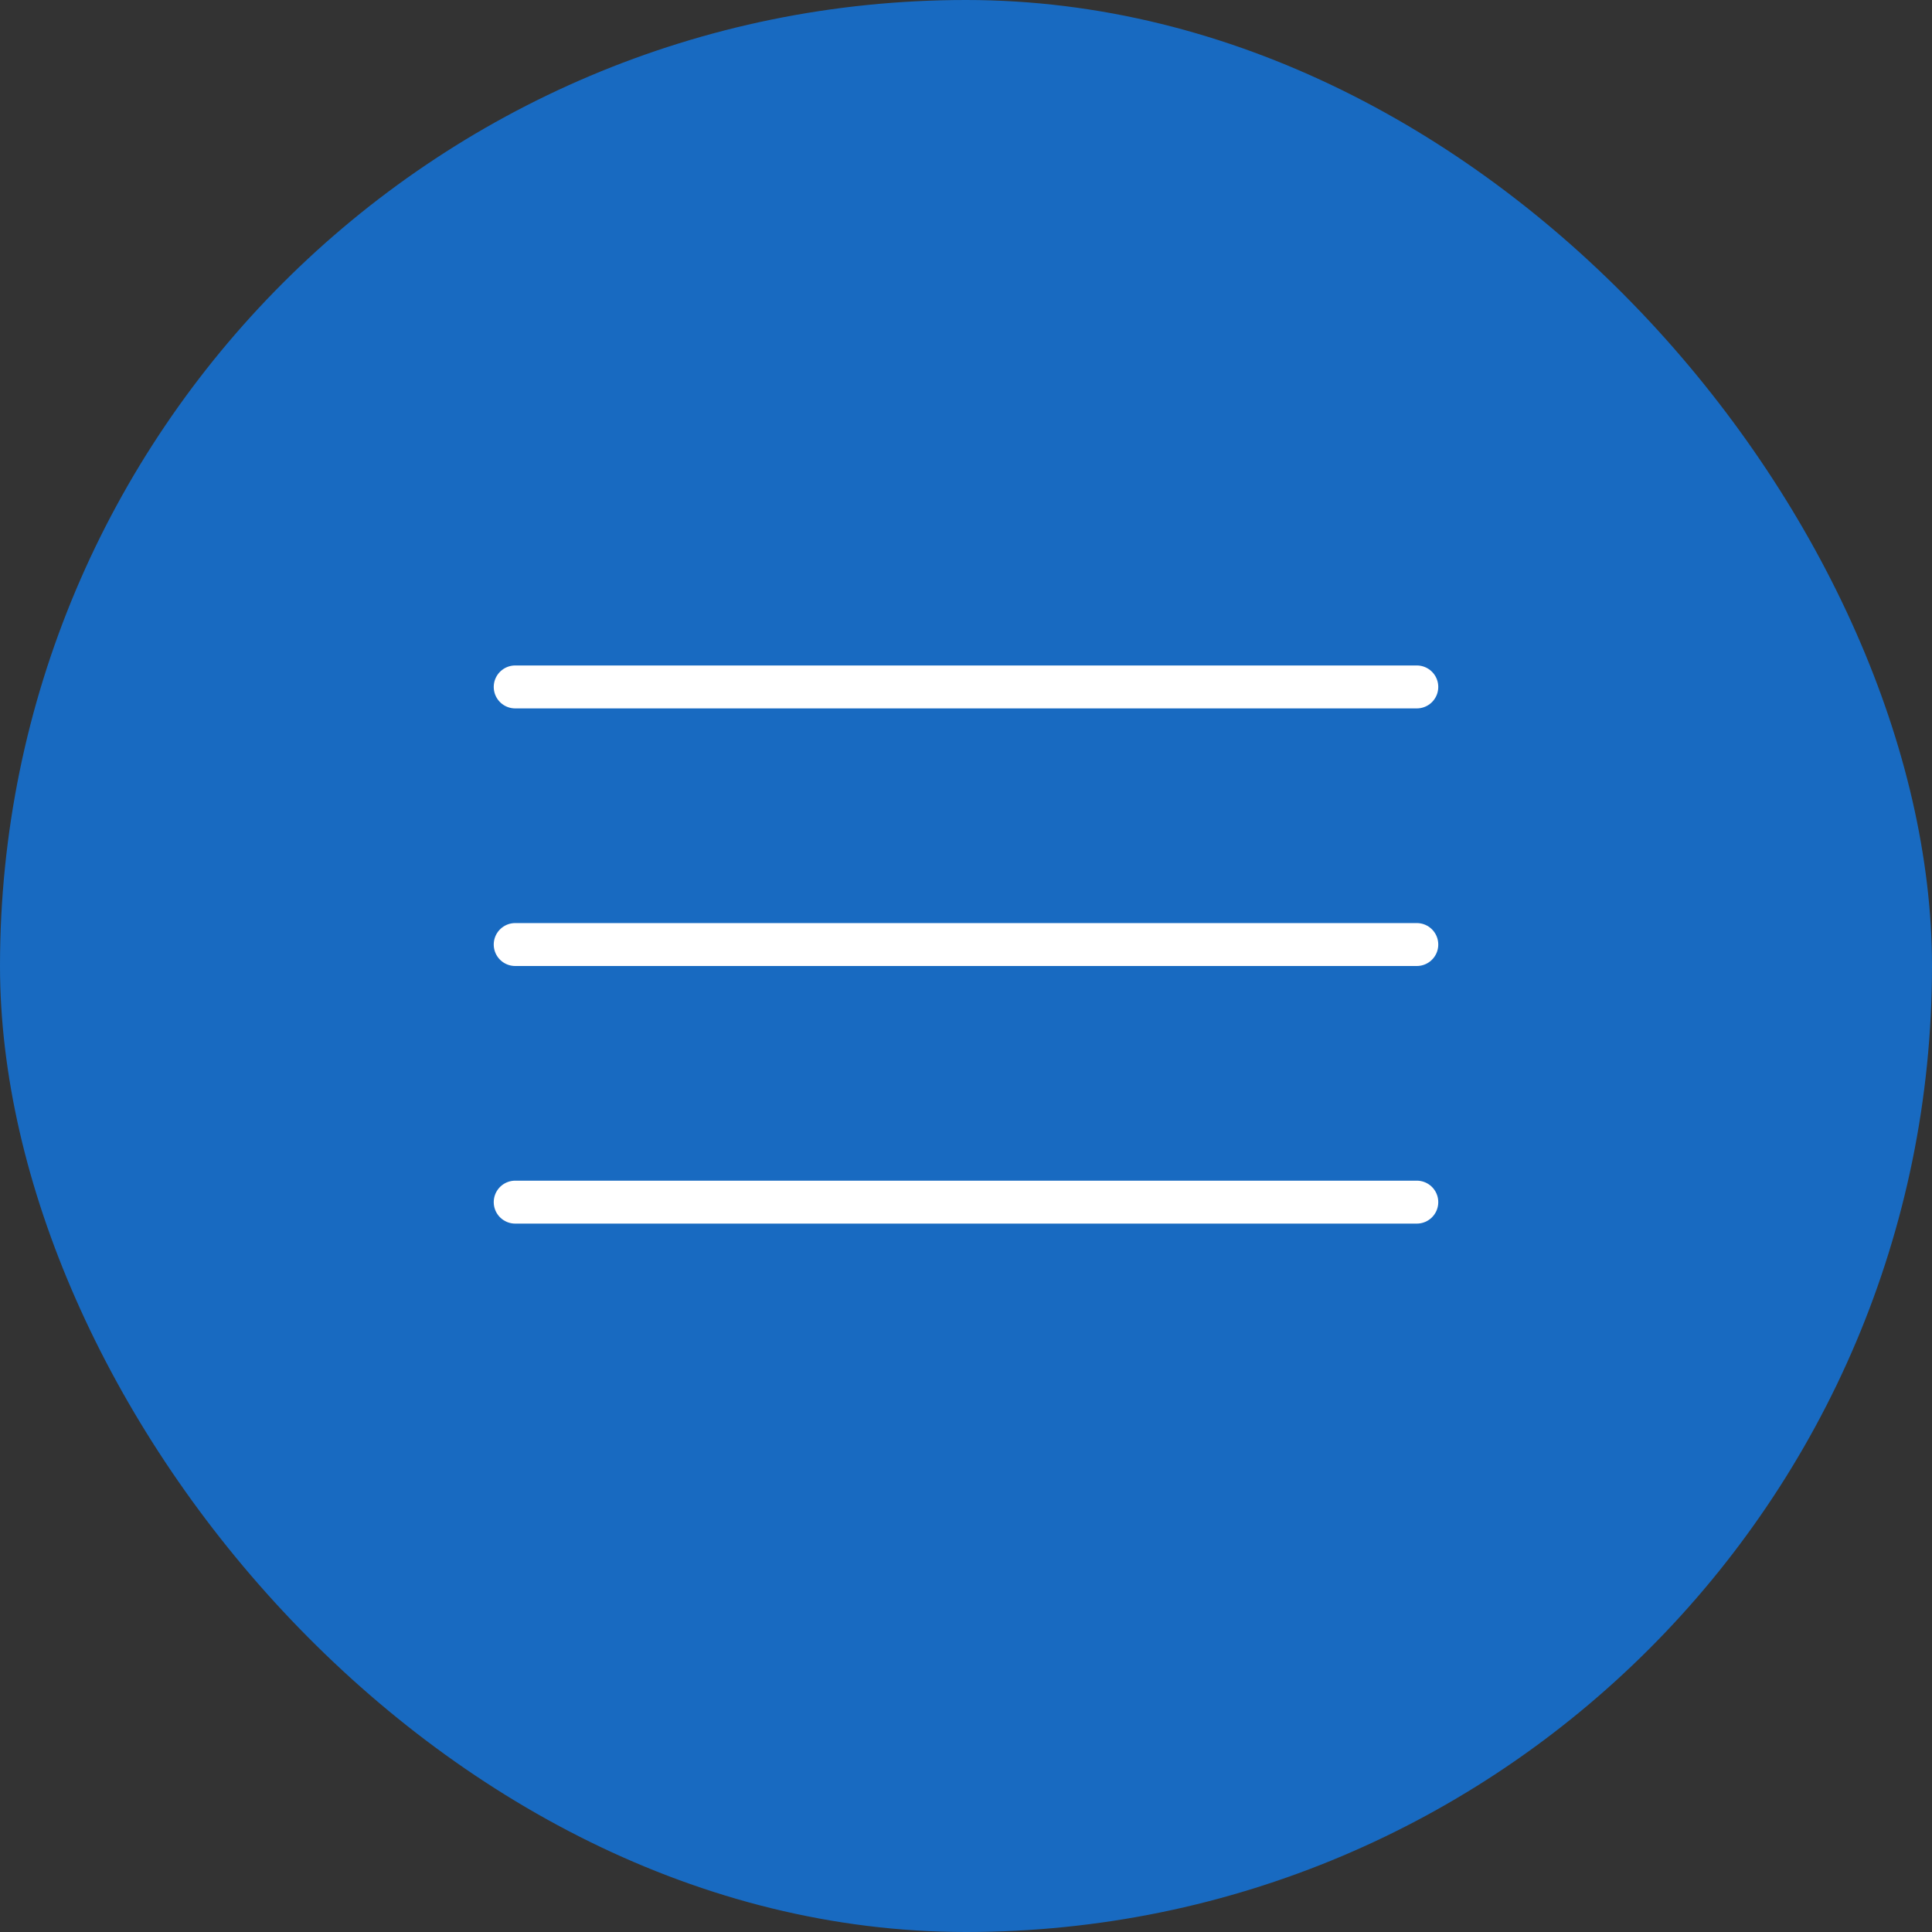<?xml version="1.0" encoding="UTF-8"?> <svg xmlns="http://www.w3.org/2000/svg" width="45" height="45" viewBox="0 0 45 45" fill="none"><rect x="0" y="0" width="45" height="45" fill="#333333" stroke="none"/><rect data-figma-bg-blur-radius="4.20927" width="45" height="45" rx="22.5" fill="#186AC1"></rect><path d="M12 16H33" stroke="white" stroke-linecap="round"></path><path d="M12 22H33" stroke="white" stroke-linecap="round"></path><path d="M12 28H33" stroke="white" stroke-linecap="round"></path><defs><clipPath id="bgblur_0_5_396_clip_path" transform="translate(4.209 4.209)"><rect width="45" height="45" rx="22.5"></rect></clipPath></defs></svg> 